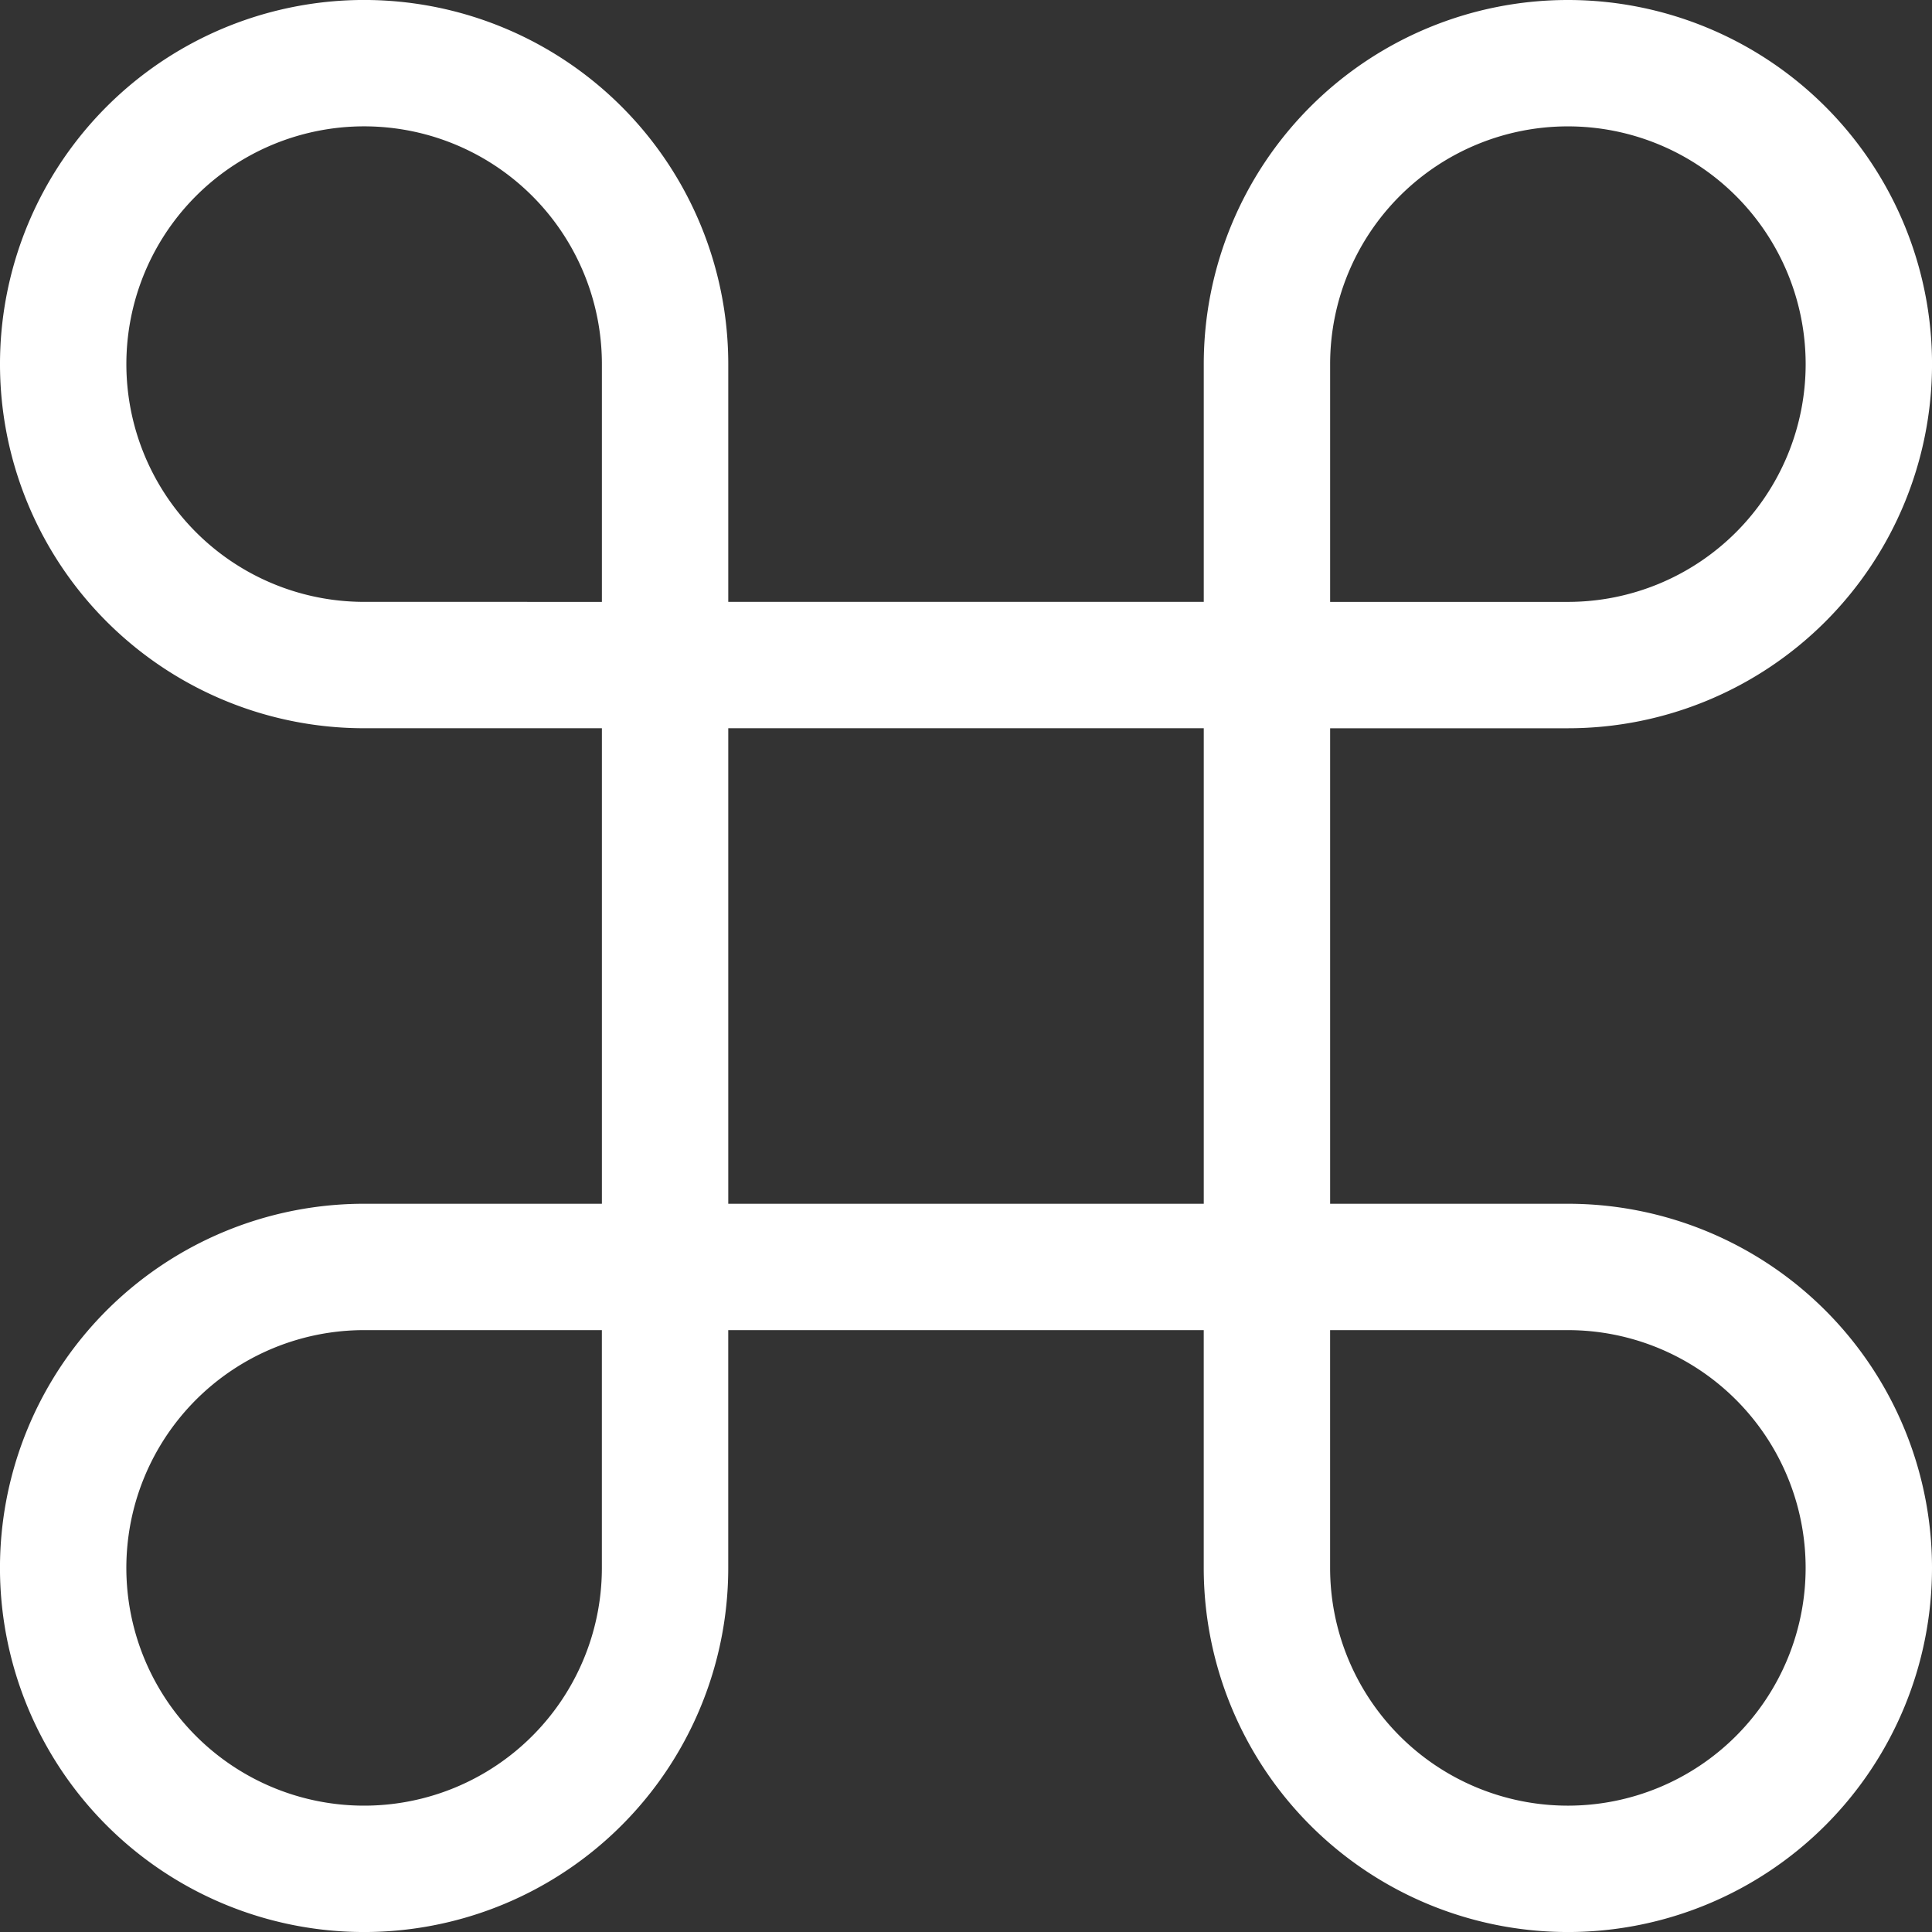 <svg xmlns="http://www.w3.org/2000/svg" width="76.44" height="76.44" viewBox="0 0 76.44 76.44"><rect x="0" y="0" width="76.44" height="76.44" fill="#333333" stroke="none"/><g id="command_curved" transform="translate(2.5 2.5)"><path id="Path_7287" data-name="Path 7287" d="M29.813,29.813H53.627m-23.813,0V53.627m0-23.813V17.907A11.907,11.907,0,1,0,17.907,29.813Zm23.813,0V53.627m0-23.813H65.534A11.907,11.907,0,1,0,53.627,17.907Zm0,23.813H29.813m23.813,0V65.534A11.907,11.907,0,1,0,65.534,53.627Zm-23.813,0H17.907A11.907,11.907,0,1,0,29.813,65.534Z" transform="translate(-6 -6)" fill="none" stroke="#fff" stroke-width="5"></path></g></svg>